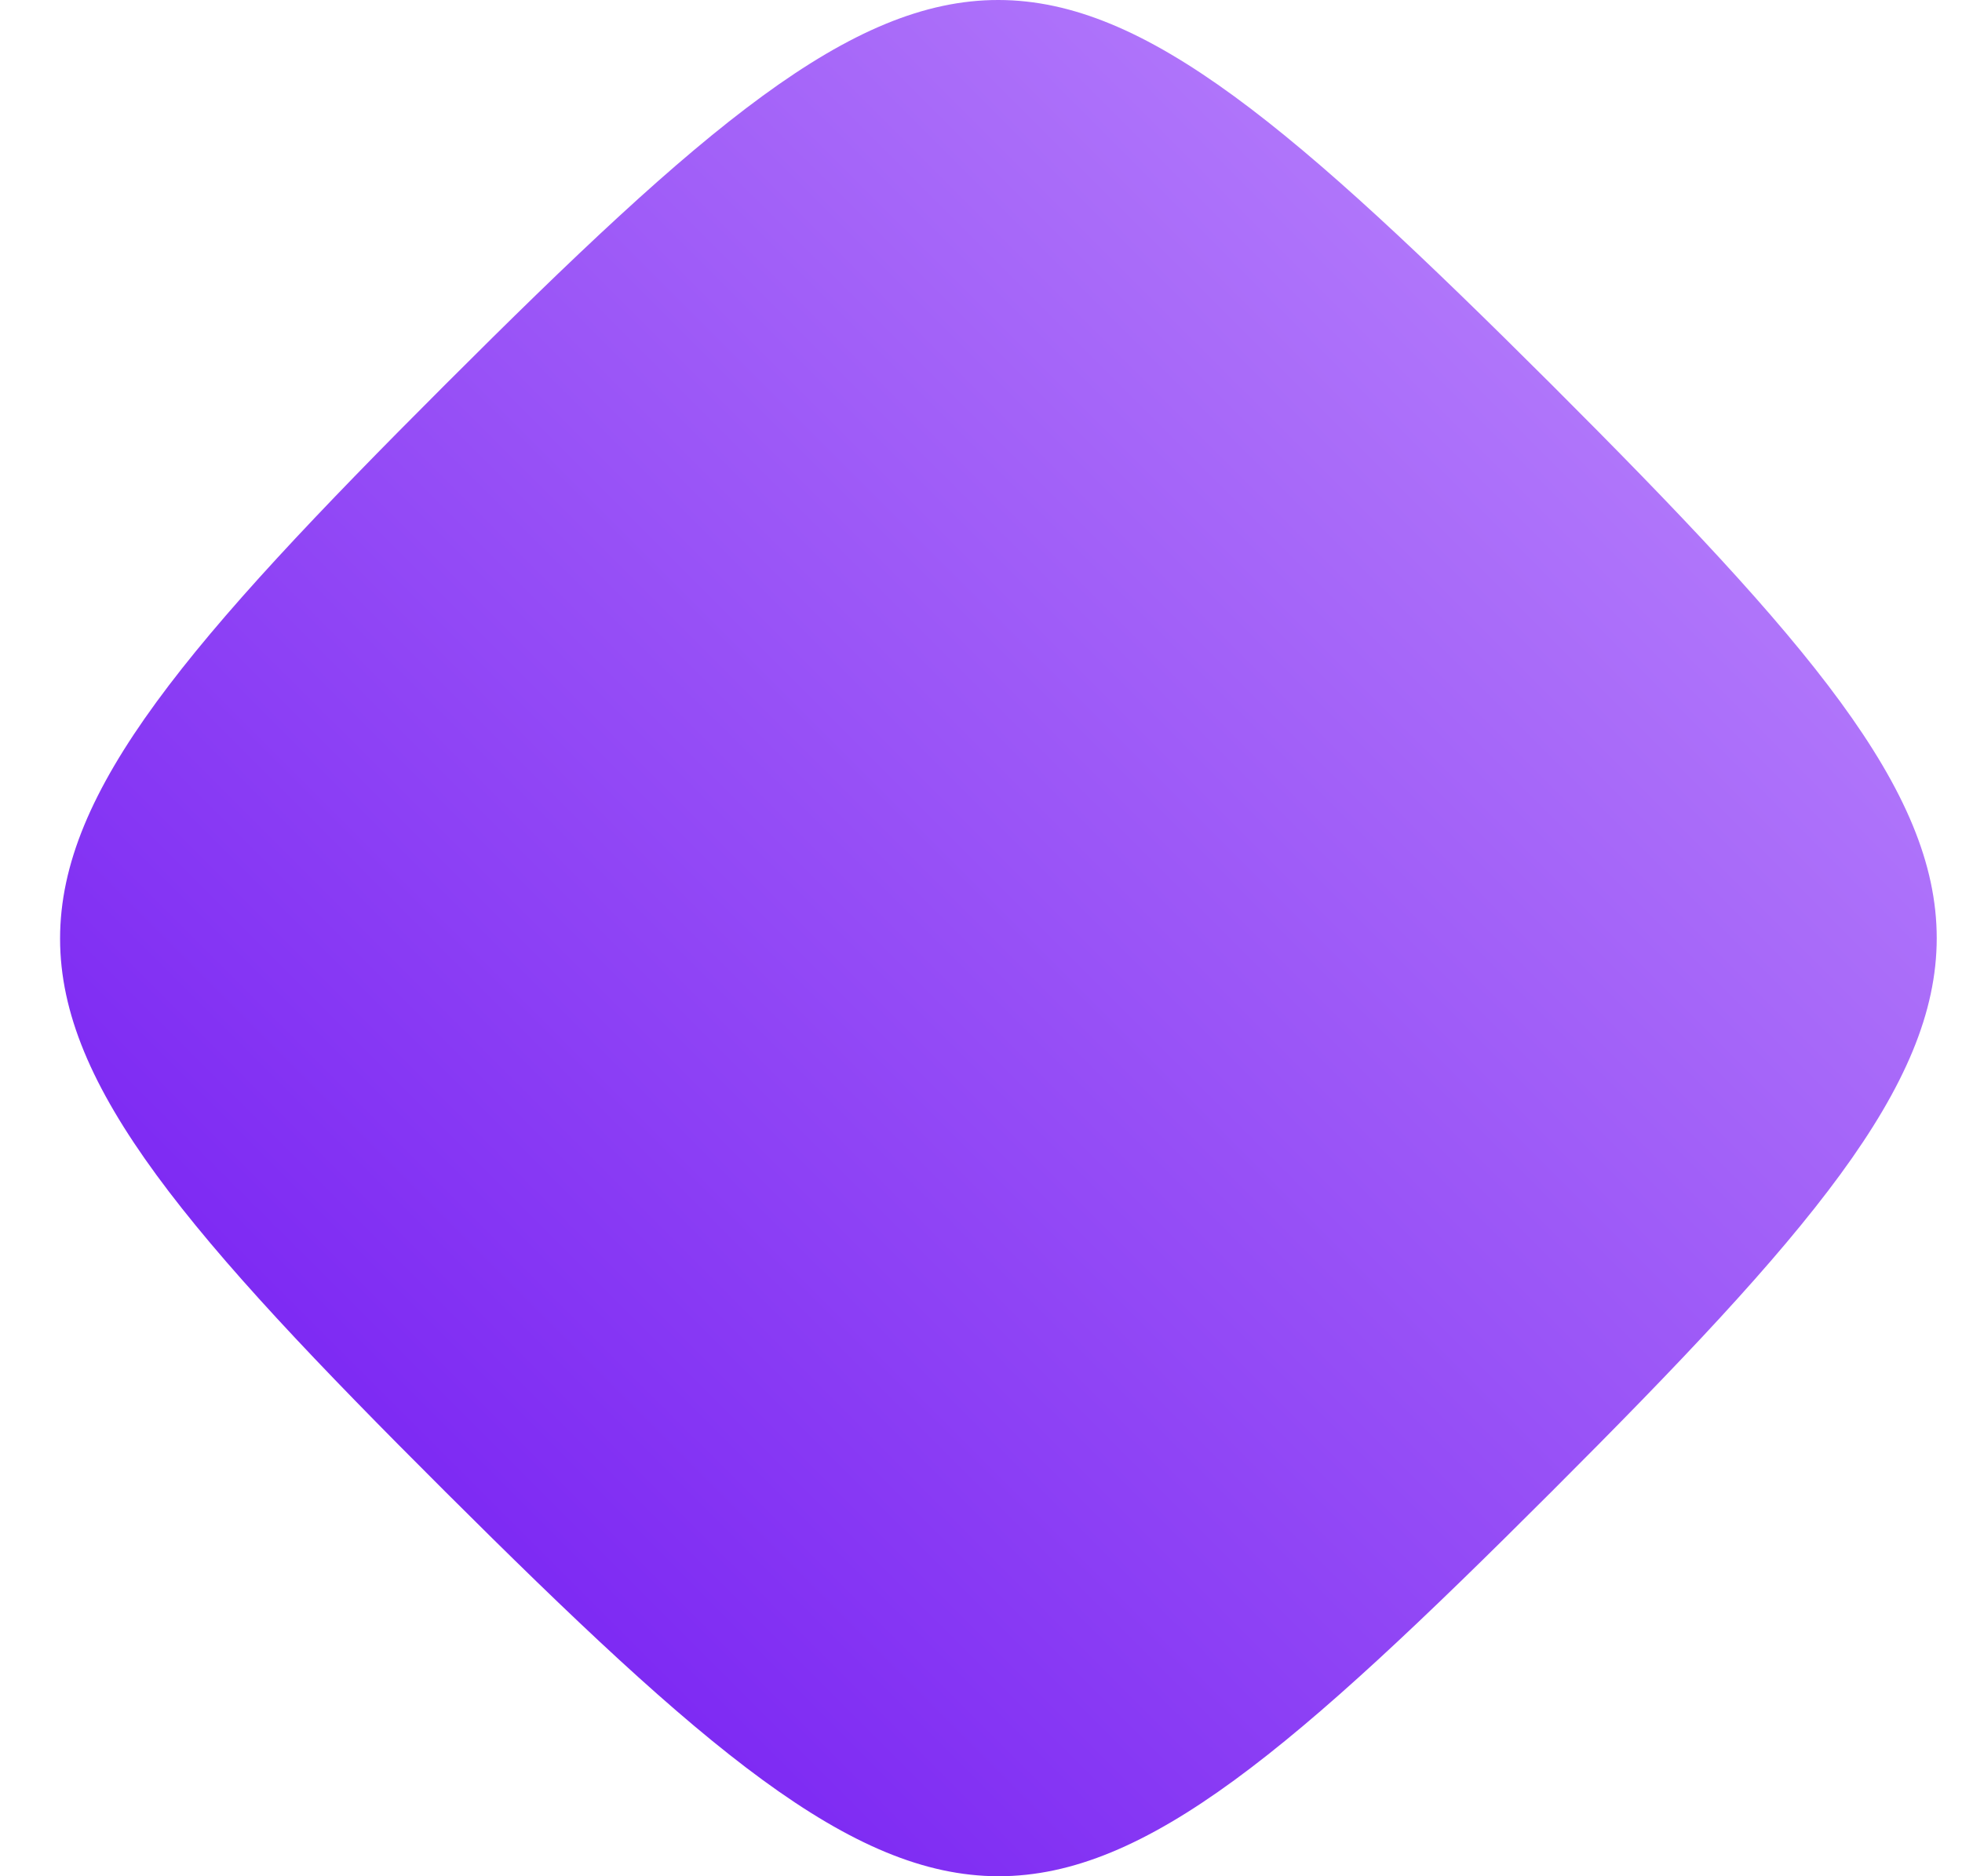<svg width="23" height="22" viewBox="0 0 23 22" fill="none" xmlns="http://www.w3.org/2000/svg">
<path d="M18.188 4.509C24.209 10.529 24.209 11.471 18.188 17.491C12.167 23.511 11.241 23.495 5.22 17.491C-0.801 11.487 -0.801 10.529 5.22 4.509C11.241 -1.511 12.167 -1.495 18.188 4.509Z" fill="url(#paint0_linear_589_18)"/>
<defs>
<linearGradient id="paint0_linear_589_18" x1="26.623" y1="7.083" x2="4.781" y2="28.933" gradientUnits="userSpaceOnUse">
<stop stop-color="#BB86FC"/>
<stop offset="1" stop-color="#6708EF"/>
</linearGradient>
</defs>
</svg>
